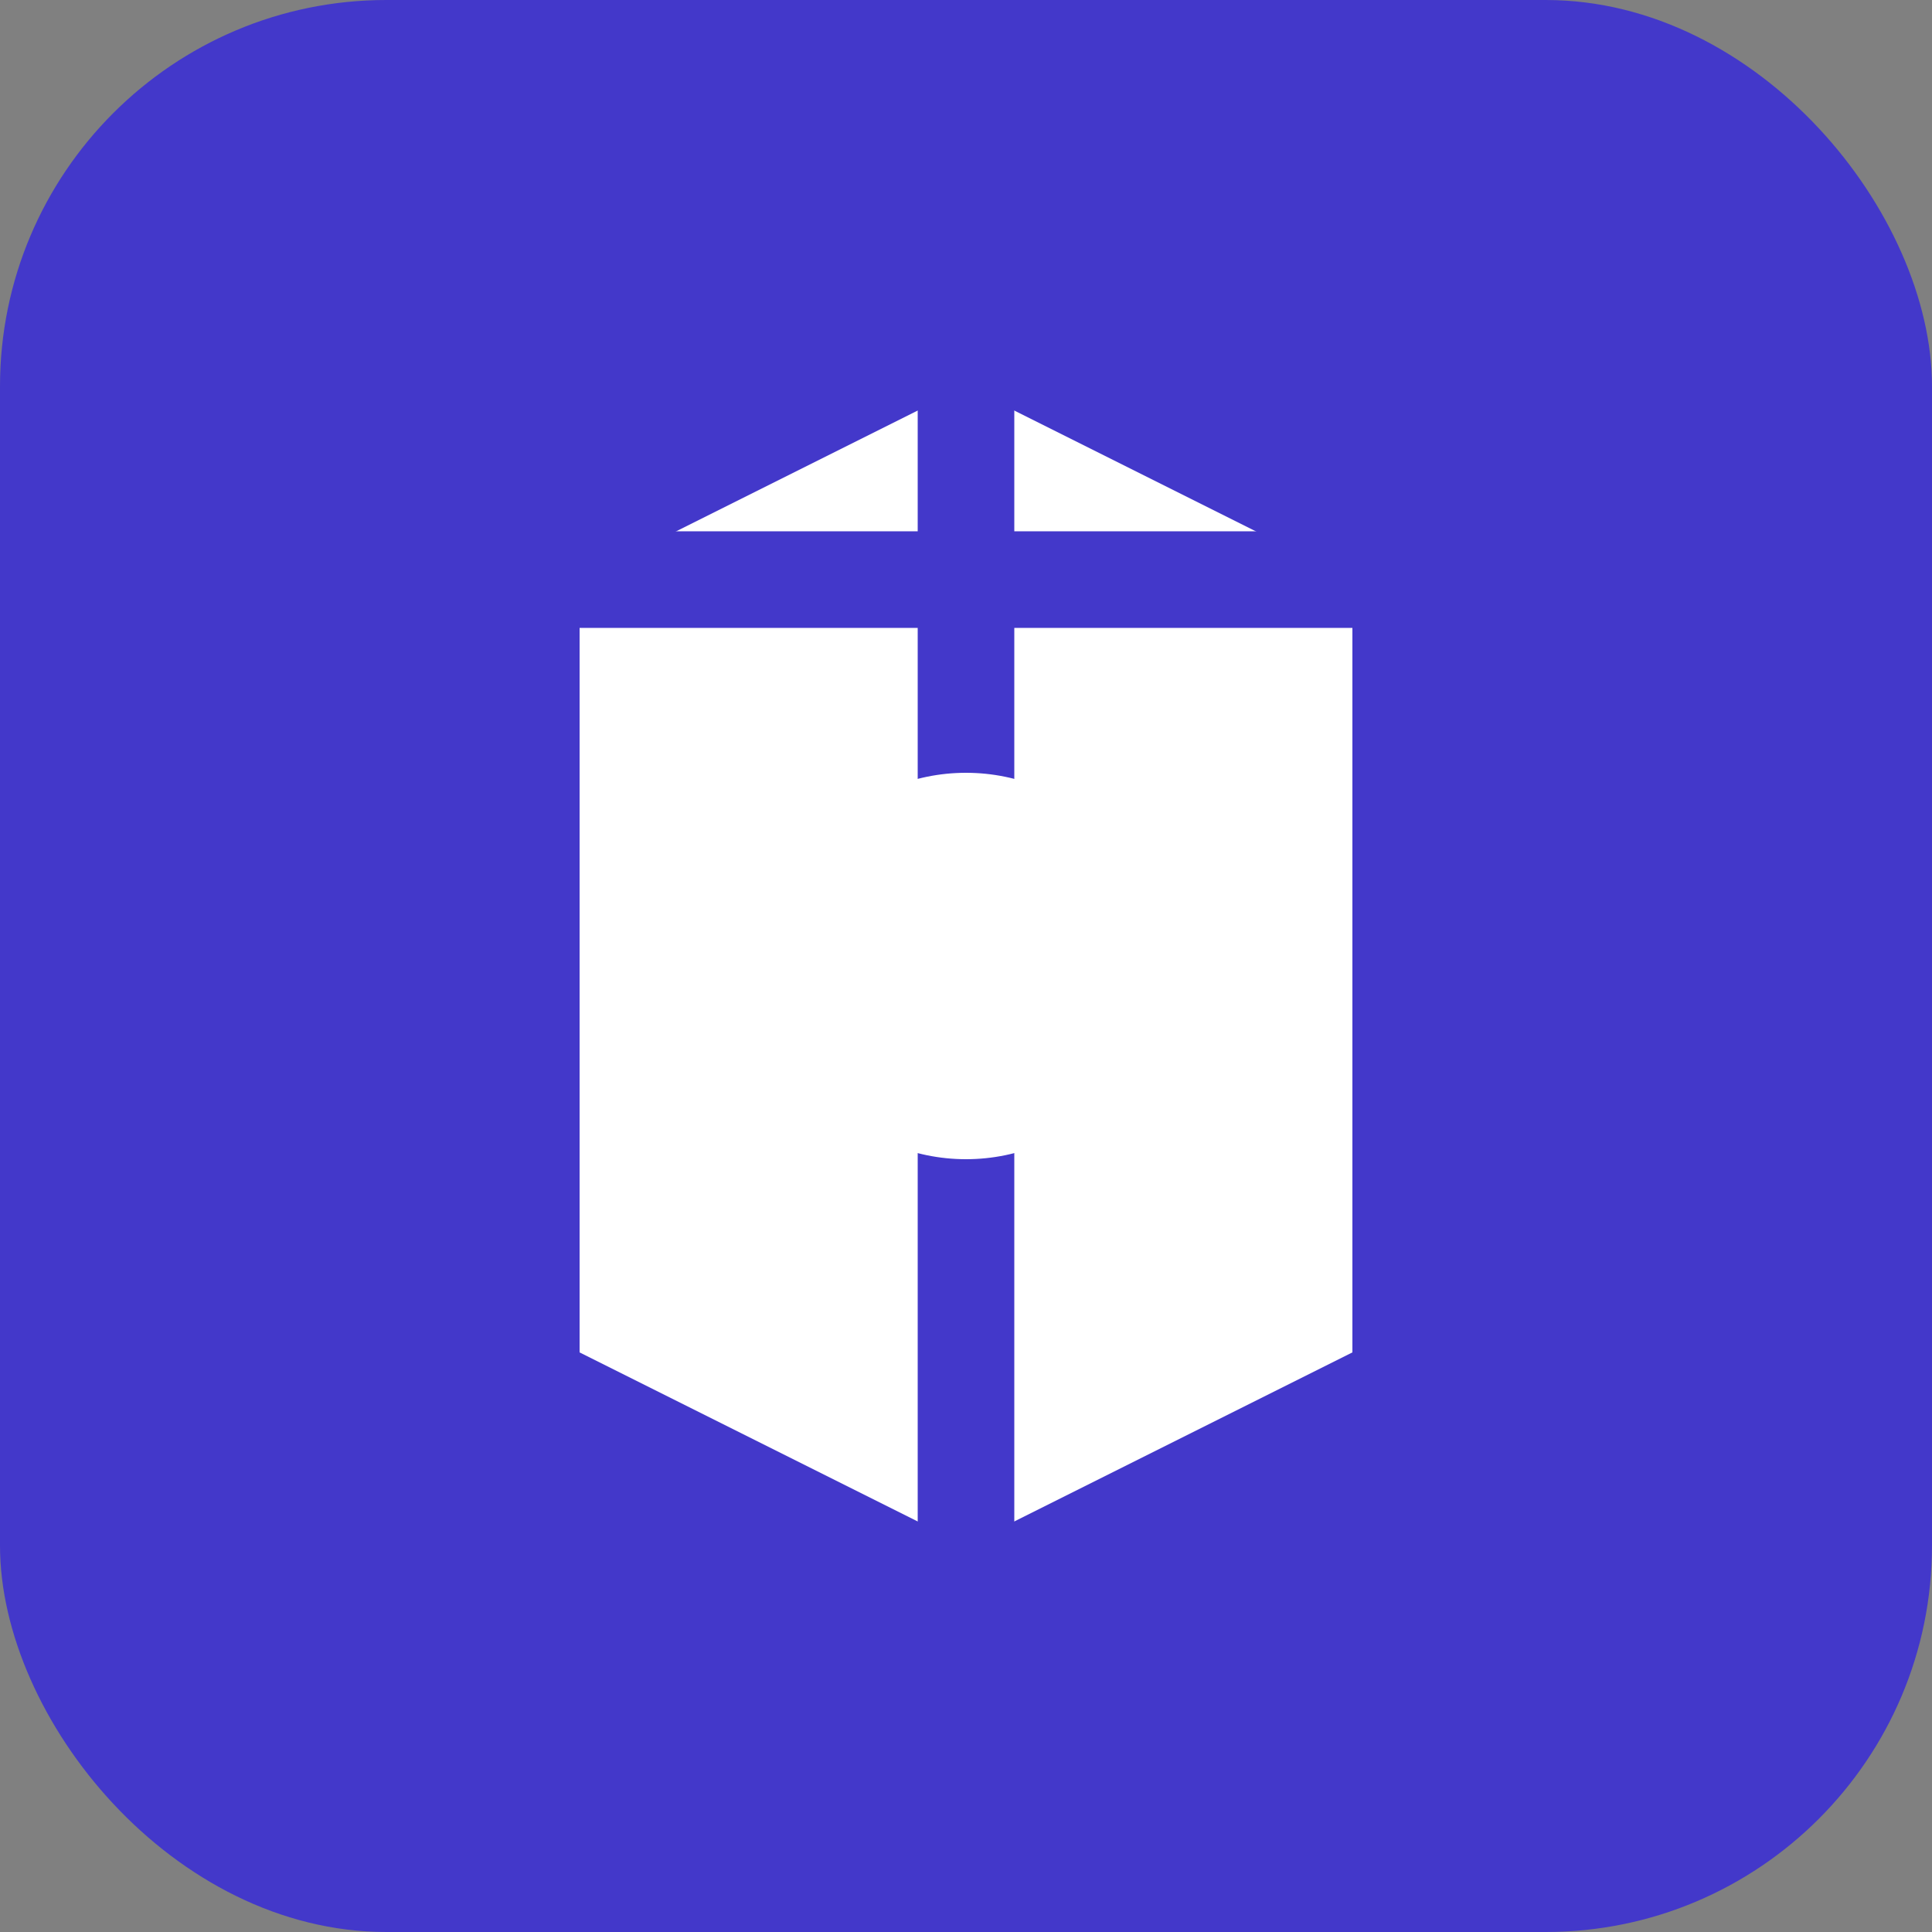 <?xml version="1.0" encoding="UTF-8"?>
<svg width="40" height="40" viewBox="0 0 40 40" fill="none" xmlns="http://www.w3.org/2000/svg">
  <rect x="0" y="0" width="40" height="40" fill="#808080" stroke="none"/>
  <rect width="40" height="40" rx="8" fill="#4338CA"/>
  <path d="M12 12L20 8L28 12V28L20 32L12 28V12Z" fill="white"/>
  <path d="M20 8V32" stroke="#4338CA" stroke-width="2"/>
  <path d="M12 12L28 12" stroke="#4338CA" stroke-width="2"/>
  <circle cx="20" cy="20" r="4" fill="white"/>
</svg>
